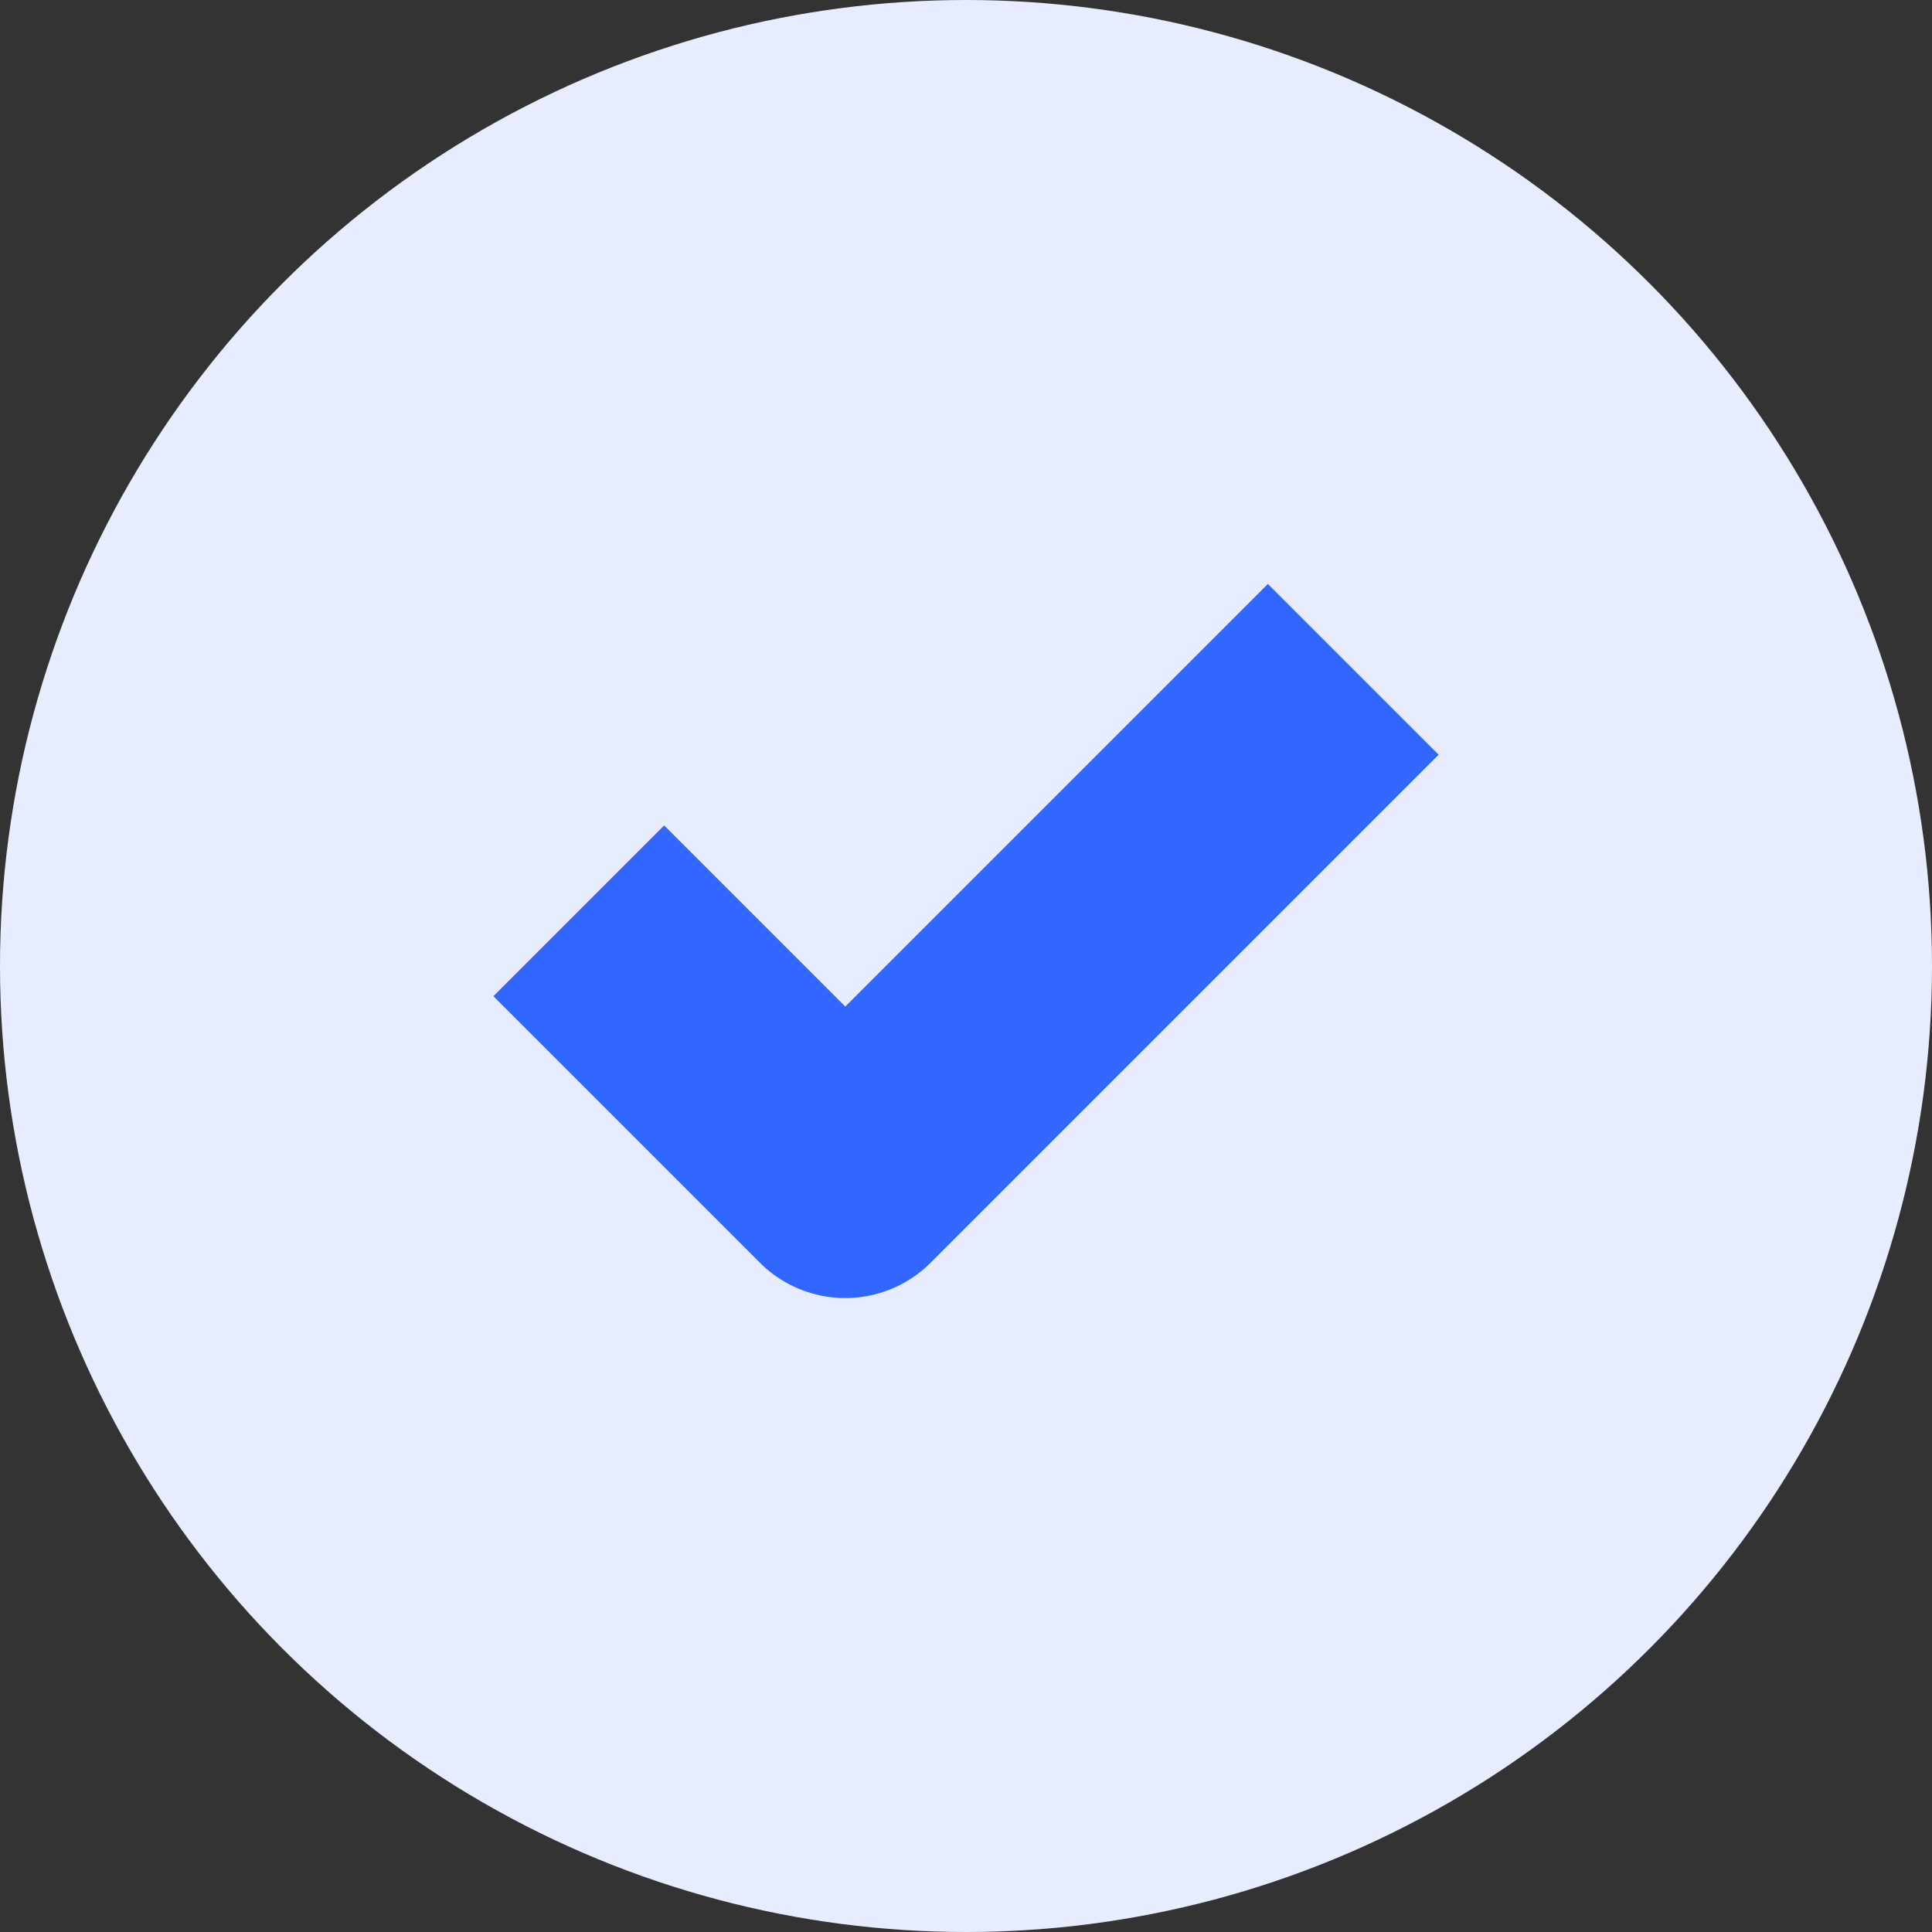 <svg width="16" height="16" viewBox="0 0 16 16" fill="none" xmlns="http://www.w3.org/2000/svg">
<rect x="0" y="0" width="16" height="16" fill="#333333" stroke="none"/>
<circle cx="8" cy="8" r="8" fill="#E7EDFF"/>
<path d="M5.5 8.25L7 9.75L10.5 6.25" stroke="#3267FF" stroke-width="2" stroke-linecap="square" stroke-linejoin="round"/>
</svg>
